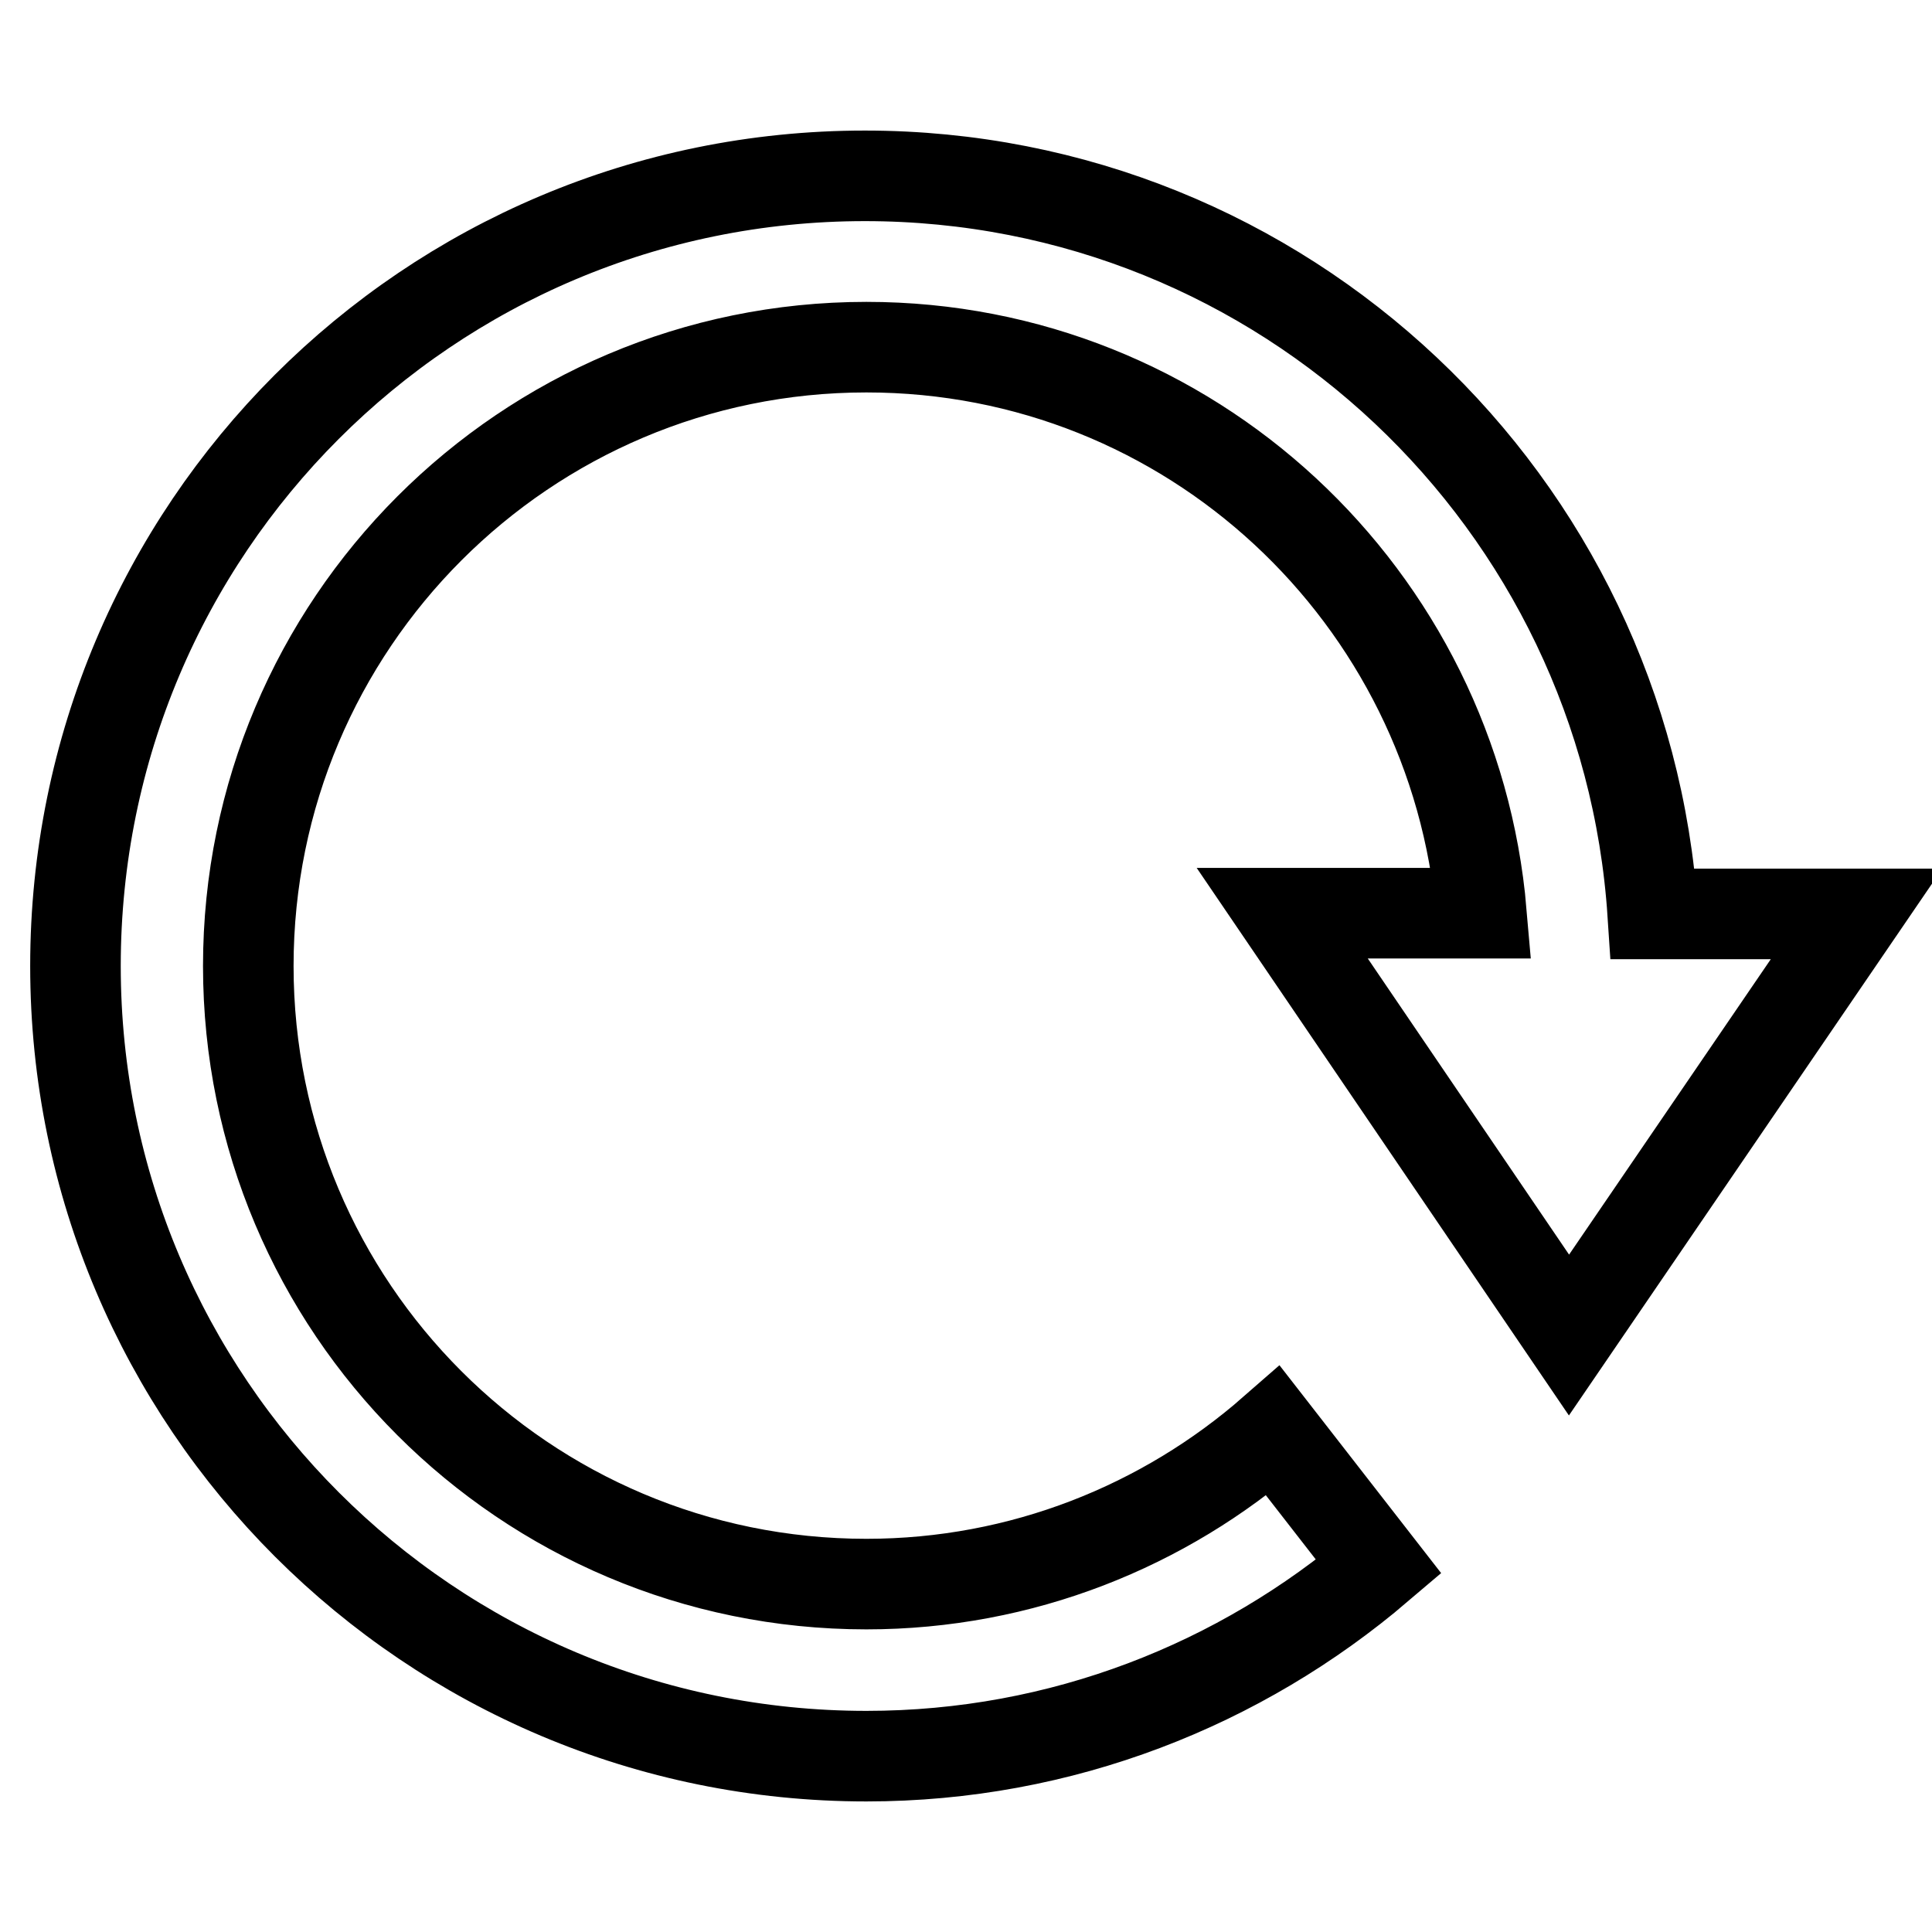 <?xml version="1.0" encoding="utf-8"?>
<!-- Svg Vector Icons : http://www.onlinewebfonts.com/icon -->
<!DOCTYPE svg PUBLIC "-//W3C//DTD SVG 1.1//EN" "http://www.w3.org/Graphics/SVG/1.1/DTD/svg11.dtd">
<svg version="1.1" xmlns="http://www.w3.org/2000/svg" xmlns:xlink="http://www.w3.org/1999/xlink" x="0px" y="0px" viewBox="0 0 256 256" enable-background="new 0 0 256 256" xml:space="preserve">
<g> <path stroke-width="12" fill-opacity="0" stroke="#000000"  d="M207.9,176.9l38.1-55.8h-27c-3.6-54.6-48.9-97.8-104.4-97.8C56.8,23.3,10,70.1,10,128 c0,57.8,46.9,104.7,104.8,104.7c25.9,0,49.6-9.5,67.9-25.1l-14-18c-14.4,12.6-33.3,20.3-53.9,20.3c-45.3,0-81.9-36.7-81.9-81.9 c0-45.3,36.7-82,81.9-82c42.9,0,77.9,33,81.5,75h-26.4L207.9,176.9L207.9,176.9z"/></g>
</svg>